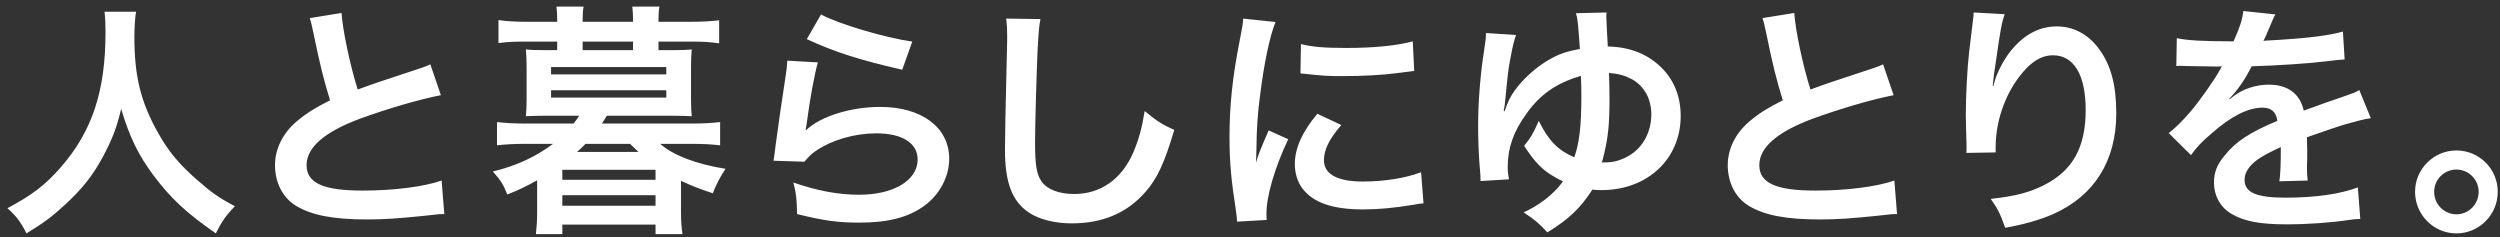 <svg width="327" height="31" viewBox="0 0 327 31" fill="none" xmlns="http://www.w3.org/2000/svg">
<rect x="0" y="0" width="327" height="31" fill="#333333" stroke="none"/>
<path d="M13.672 1.536H17.8C17.672 2.08 17.576 3.68 17.576 4.832C17.576 9.984 18.408 13.376 20.712 17.44C22.056 19.84 23.496 21.536 25.768 23.52C27.656 25.184 28.616 25.856 30.728 26.976C29.512 28.224 29 28.992 28.232 30.528C24.328 27.808 22.376 25.984 20.104 22.976C18.152 20.384 16.936 17.92 15.848 14.24C15.24 16.8 14.664 18.272 13.352 20.704C12.072 23.04 10.696 24.768 8.424 26.848C6.76 28.384 5.704 29.152 3.464 30.528C2.728 29.056 2.12 28.256 0.968 27.232C4.232 25.504 5.928 24.192 7.944 21.888C12.072 17.152 13.8 11.904 13.8 4.224C13.8 2.976 13.768 2.4 13.672 1.536ZM40.515 2.368L44.675 1.696C44.803 3.84 45.763 8.448 46.787 11.712C48.867 10.944 48.867 10.944 55.075 8.896C55.651 8.704 55.811 8.64 56.291 8.416L57.667 12.448C54.883 12.992 50.691 14.208 47.107 15.52C42.435 17.248 40.099 19.296 40.099 21.6C40.099 23.936 42.275 24.928 47.427 24.928C51.427 24.928 55.363 24.448 57.763 23.616L58.115 28C57.411 28 57.251 28.032 55.523 28.224C52.067 28.576 50.275 28.704 48.035 28.704C43.587 28.704 40.803 28.16 38.755 26.944C36.995 25.888 35.971 23.904 35.971 21.6C35.971 19.456 36.995 17.408 38.819 15.872C40.067 14.816 41.091 14.176 43.171 13.12C42.371 10.528 41.827 8.384 41.027 4.448C40.707 2.912 40.675 2.848 40.515 2.368ZM86.129 6.56H87.953C89.265 6.56 89.937 6.528 90.481 6.464C90.417 7.168 90.385 7.808 90.385 8.704V13.024C90.385 13.92 90.417 14.528 90.481 15.2C89.681 15.168 88.881 15.136 87.921 15.136H79.377C78.865 15.968 78.865 15.968 78.737 16.16H90.513C91.985 16.16 93.041 16.096 94.193 15.968V19.008C93.105 18.88 92.017 18.816 90.513 18.816H86.353C88.049 20.32 91.089 21.472 94.897 22.08C94.129 23.264 93.681 24.128 93.233 25.28C91.409 24.672 90.577 24.352 89.073 23.648V27.808C89.073 28.832 89.137 29.728 89.265 30.624H85.745V29.376H73.553V30.624H70.097C70.193 29.696 70.257 28.8 70.257 27.808V23.584C68.817 24.384 67.921 24.832 66.353 25.44C65.841 24.128 65.489 23.584 64.465 22.432C67.601 21.664 70.001 20.544 72.337 18.816H68.721C67.249 18.816 66.097 18.88 65.009 19.008V15.968C66.161 16.096 67.249 16.16 68.721 16.16H75.025C75.409 15.68 75.441 15.616 75.761 15.136H71.313C70.353 15.136 69.585 15.168 68.785 15.2C68.849 14.496 68.881 13.856 68.881 13.024V8.704C68.881 7.872 68.849 7.2 68.785 6.464C69.297 6.528 69.969 6.56 71.313 6.56H72.881V5.44H68.721C67.281 5.44 66.417 5.472 65.201 5.632V2.624C66.225 2.784 67.441 2.848 68.817 2.848H72.881V2.624C72.881 1.856 72.849 1.44 72.785 0.864H76.337C76.241 1.408 76.209 1.792 76.209 2.624V2.848H82.801V2.624C82.801 1.856 82.769 1.44 82.705 0.864H86.257C86.161 1.408 86.129 1.824 86.129 2.624V2.848H90.449C91.857 2.848 92.977 2.784 94.065 2.656V5.664C92.881 5.504 92.017 5.44 90.577 5.44H86.129V6.56ZM82.801 6.56V5.44H76.209V6.56H82.801ZM82.417 18.816H76.593C76.241 19.168 75.985 19.424 75.473 19.872H83.505C83.153 19.52 82.961 19.328 82.417 18.816ZM72.081 8.768V9.728H87.153V8.768H72.081ZM72.081 11.808V12.768H87.153V11.808H72.081ZM73.553 22.208V23.52H85.745V22.208H73.553ZM73.553 25.536V26.912H85.745V25.536H73.553ZM105.533 5.12L107.389 1.888C109.597 3.104 115.709 4.928 119.325 5.44L118.013 9.12C112.541 7.872 109.181 6.816 105.533 5.12ZM102.973 7.936L106.973 8.16C106.493 9.92 105.949 12.896 105.533 16.032C105.469 16.48 105.469 16.48 105.373 16.96L105.437 17.024C107.293 15.232 111.261 13.984 115.133 13.984C120.573 13.984 124.157 16.672 124.157 20.768C124.157 23.104 122.909 25.472 120.861 26.944C118.781 28.448 116.125 29.12 112.413 29.12C109.661 29.12 107.901 28.896 104.253 28C104.221 26.016 104.157 25.376 103.773 23.872C106.909 24.96 109.661 25.472 112.381 25.472C116.893 25.472 120.029 23.584 120.029 20.864C120.029 18.72 118.013 17.44 114.621 17.44C111.773 17.44 108.797 18.304 106.653 19.776C106.077 20.192 105.885 20.384 105.213 21.152L101.181 21.024C101.277 20.448 101.277 20.32 101.437 19.104C101.693 17.12 102.205 13.568 102.781 9.792C102.909 9.024 102.941 8.64 102.973 7.936ZM131.61 2.432L136.09 2.496C135.898 3.424 135.834 4.352 135.706 6.816C135.578 9.792 135.386 16.288 135.386 18.56C135.386 21.6 135.578 22.752 136.218 23.712C136.954 24.768 138.49 25.376 140.506 25.376C143.962 25.376 146.746 23.424 148.25 19.904C148.954 18.24 149.37 16.736 149.722 14.528C151.45 15.936 152.026 16.288 153.594 16.992C152.314 21.312 151.354 23.392 149.786 25.152C147.386 27.872 144.218 29.216 140.186 29.216C137.978 29.216 135.93 28.704 134.586 27.808C132.378 26.336 131.45 23.872 131.45 19.584C131.45 17.92 131.514 14.72 131.706 6.688C131.738 5.728 131.738 5.056 131.738 4.608C131.738 3.712 131.706 3.264 131.61 2.432ZM165.684 28.768L161.812 28.992C161.78 28.416 161.748 28.224 161.652 27.488C161.044 23.616 160.82 21.152 160.82 17.92C160.82 13.792 161.204 10.144 162.132 5.408C162.484 3.616 162.548 3.296 162.612 2.432L166.836 2.88C166.068 4.768 165.332 8.352 164.82 12.448C164.5 14.848 164.372 16.736 164.34 19.52C164.34 20.224 164.308 20.48 164.276 21.28C164.628 20.16 164.692 19.936 165.94 17.056L168.5 18.208C166.74 21.92 165.652 25.632 165.652 27.904C165.652 28.096 165.652 28.352 165.684 28.768ZM170.1 9.6L170.164 5.76C171.604 6.144 173.3 6.272 176.084 6.272C179.636 6.272 182.676 5.984 184.788 5.408L184.98 9.28C184.724 9.312 184.244 9.376 182.708 9.568C180.66 9.824 178.228 9.952 175.86 9.952C173.524 9.952 173.492 9.952 170.1 9.6ZM172.308 14.88L175.444 16.352C173.844 18.208 173.172 19.584 173.172 20.96C173.172 22.784 174.932 23.744 178.26 23.744C181.076 23.744 183.86 23.296 185.876 22.528L186.196 26.592C185.748 26.624 185.62 26.656 184.884 26.784C182.324 27.2 180.372 27.392 178.26 27.392C174.292 27.392 171.732 26.496 170.324 24.608C169.716 23.808 169.364 22.624 169.364 21.472C169.364 19.392 170.324 17.248 172.308 14.88ZM194.362 4.32L198.298 4.576C198.042 5.312 197.882 5.92 197.626 7.296C197.274 9.088 197.242 9.44 196.89 13.056C196.89 13.184 196.794 13.76 196.794 13.92C196.698 14.304 196.698 14.304 196.698 14.528L196.794 14.56C197.274 13.184 197.562 12.608 198.17 11.776C199.29 10.24 200.986 8.736 202.618 7.808C203.866 7.072 204.922 6.72 206.65 6.4C206.394 2.912 206.394 2.688 206.138 1.728L210.138 1.632C210.106 1.92 210.106 2.112 210.106 2.208C210.106 2.368 210.234 5.12 210.298 6.08C213.21 6.144 215.514 7.072 217.306 8.832C218.97 10.464 219.834 12.64 219.834 15.168C219.834 20.8 215.482 24.864 209.498 24.864C209.05 24.864 208.794 24.864 208.282 24.8C206.714 27.232 205.242 28.64 202.394 30.4C201.306 29.216 200.794 28.768 199.29 27.776C201.242 26.912 203.162 25.44 204.282 23.936C204.378 23.776 204.378 23.776 204.442 23.712C204.186 23.616 203.994 23.52 203.546 23.264C201.754 22.272 200.826 21.312 199.354 19.072C200.218 18.016 200.538 17.472 201.274 15.808C202.522 18.368 203.77 19.648 205.914 20.576C206.554 18.848 206.842 16.448 206.842 12.832C206.842 11.68 206.842 10.976 206.778 9.92C203.642 10.848 201.498 12.288 199.674 14.848C197.978 17.184 197.21 19.328 197.21 21.792C197.21 22.432 197.242 22.752 197.37 23.456L193.658 23.68C193.658 23.072 193.658 23.072 193.498 21.184C193.402 19.808 193.338 17.984 193.338 16.48C193.338 13.376 193.626 9.632 194.138 6.496C194.33 5.184 194.362 5.024 194.362 4.32ZM210.458 9.536C210.49 10.752 210.522 11.552 210.522 12.8C210.522 16.224 210.362 17.856 209.786 20.256C209.594 21.024 209.594 21.088 209.498 21.248C209.914 21.248 210.234 21.248 210.554 21.216C211.418 21.152 212.442 20.768 213.242 20.256C214.938 19.2 215.994 17.184 215.994 14.976C215.994 12.928 215.066 11.264 213.466 10.368C212.57 9.888 211.802 9.664 210.458 9.536ZM230.533 2.368L234.693 1.696C234.821 3.84 235.781 8.448 236.805 11.712C238.885 10.944 238.885 10.944 245.093 8.896C245.669 8.704 245.829 8.64 246.309 8.416L247.685 12.448C244.901 12.992 240.709 14.208 237.125 15.52C232.453 17.248 230.117 19.296 230.117 21.6C230.117 23.936 232.293 24.928 237.445 24.928C241.445 24.928 245.381 24.448 247.781 23.616L248.133 28C247.429 28 247.269 28.032 245.541 28.224C242.085 28.576 240.293 28.704 238.053 28.704C233.605 28.704 230.821 28.16 228.773 26.944C227.013 25.888 225.989 23.904 225.989 21.6C225.989 19.456 227.013 17.408 228.837 15.872C230.085 14.816 231.109 14.176 233.189 13.12C232.389 10.528 231.845 8.384 231.045 4.448C230.725 2.912 230.693 2.848 230.533 2.368ZM258.151 1.632L262.215 1.856C261.831 2.944 261.671 3.776 261.063 8.032C260.839 9.376 260.711 10.464 260.647 11.232H260.743C260.807 11.04 260.807 11.04 260.935 10.528C261.255 9.408 262.087 7.84 262.951 6.72C264.711 4.544 266.695 3.456 269.031 3.456C271.207 3.456 273.127 4.48 274.503 6.336C276.103 8.48 276.807 11.072 276.807 14.848C276.807 21.024 273.927 25.632 268.551 28C266.919 28.736 264.679 29.376 262.279 29.792C261.639 27.968 261.287 27.264 260.391 26.016C263.591 25.664 265.447 25.184 267.399 24.192C271.111 22.304 272.807 19.264 272.807 14.4C272.807 9.792 271.271 7.232 268.519 7.232C267.303 7.232 266.183 7.776 265.063 8.928C262.567 11.52 261.031 15.456 261.031 19.264C261.031 19.424 261.031 19.648 261.031 19.936L257.191 20C257.223 19.808 257.223 19.648 257.223 19.584C257.223 19.456 257.223 19.264 257.223 18.976C257.191 18.048 257.127 15.68 257.127 15.04C257.127 12.448 257.319 8.896 257.575 6.688L258.055 2.72C258.119 2.176 258.151 2.048 258.151 1.632ZM284.662 8.64L284.726 4.992C286.038 5.28 288.086 5.408 292.15 5.408C293.014 3.488 293.302 2.528 293.43 1.44L297.622 1.888C297.43 2.208 297.43 2.208 296.342 4.768C296.182 5.12 296.118 5.216 296.054 5.344C296.31 5.312 296.31 5.312 298.07 5.216C301.782 4.992 304.694 4.64 306.454 4.128L306.678 7.776C305.782 7.84 305.782 7.84 304.15 8.032C301.814 8.32 297.75 8.576 294.518 8.672C293.59 10.496 292.694 11.776 291.574 12.928L291.606 12.992C291.83 12.832 291.83 12.832 292.246 12.512C293.43 11.616 295.126 11.072 296.758 11.072C299.254 11.072 300.822 12.256 301.334 14.464C303.798 13.568 305.43 12.992 306.23 12.736C307.958 12.128 308.086 12.096 308.598 11.776L310.102 15.456C309.206 15.584 308.246 15.84 306.55 16.32C306.102 16.448 304.502 16.992 301.75 17.952V18.304C301.782 19.136 301.782 19.136 301.782 19.584C301.782 19.904 301.782 20.448 301.782 20.864C301.75 21.408 301.75 21.696 301.75 21.92C301.75 22.624 301.782 23.072 301.846 23.616L298.134 23.712C298.262 23.136 298.326 21.504 298.326 20C298.326 19.552 298.326 19.552 298.326 19.232C296.758 19.968 295.926 20.416 295.254 20.896C294.134 21.728 293.59 22.592 293.59 23.52C293.59 25.184 295.126 25.856 298.998 25.856C302.838 25.856 306.134 25.376 308.406 24.512L308.726 28.64C308.182 28.64 308.022 28.672 307.254 28.768C304.95 29.12 301.878 29.344 299.062 29.344C295.67 29.344 293.558 28.96 291.926 28C290.454 27.168 289.59 25.632 289.59 23.872C289.59 22.56 289.974 21.536 290.998 20.32C292.438 18.528 294.262 17.312 297.878 15.808C297.718 14.624 297.078 14.08 295.926 14.08C294.07 14.08 291.83 15.2 289.366 17.376C288.022 18.496 287.286 19.296 286.582 20.288L283.67 17.408C284.502 16.768 285.43 15.872 286.55 14.56C287.798 13.088 289.75 10.304 290.39 9.088C290.518 8.832 290.518 8.832 290.646 8.672C290.518 8.672 290.102 8.704 290.102 8.704C289.59 8.704 286.774 8.64 286.07 8.64C285.462 8.608 285.462 8.608 285.174 8.608C285.078 8.608 284.886 8.608 284.662 8.64ZM321.298 19.68C324.306 19.68 326.706 22.112 326.706 25.088C326.706 28.096 324.274 30.528 321.298 30.528C318.322 30.528 315.89 28.096 315.89 25.088C315.89 22.112 318.322 19.68 321.298 19.68ZM321.298 22.176C319.698 22.176 318.386 23.488 318.386 25.088C318.386 26.72 319.698 28.032 321.298 28.032C322.898 28.032 324.21 26.72 324.21 25.088C324.21 23.488 322.898 22.176 321.298 22.176Z" fill="white"/>
</svg>
